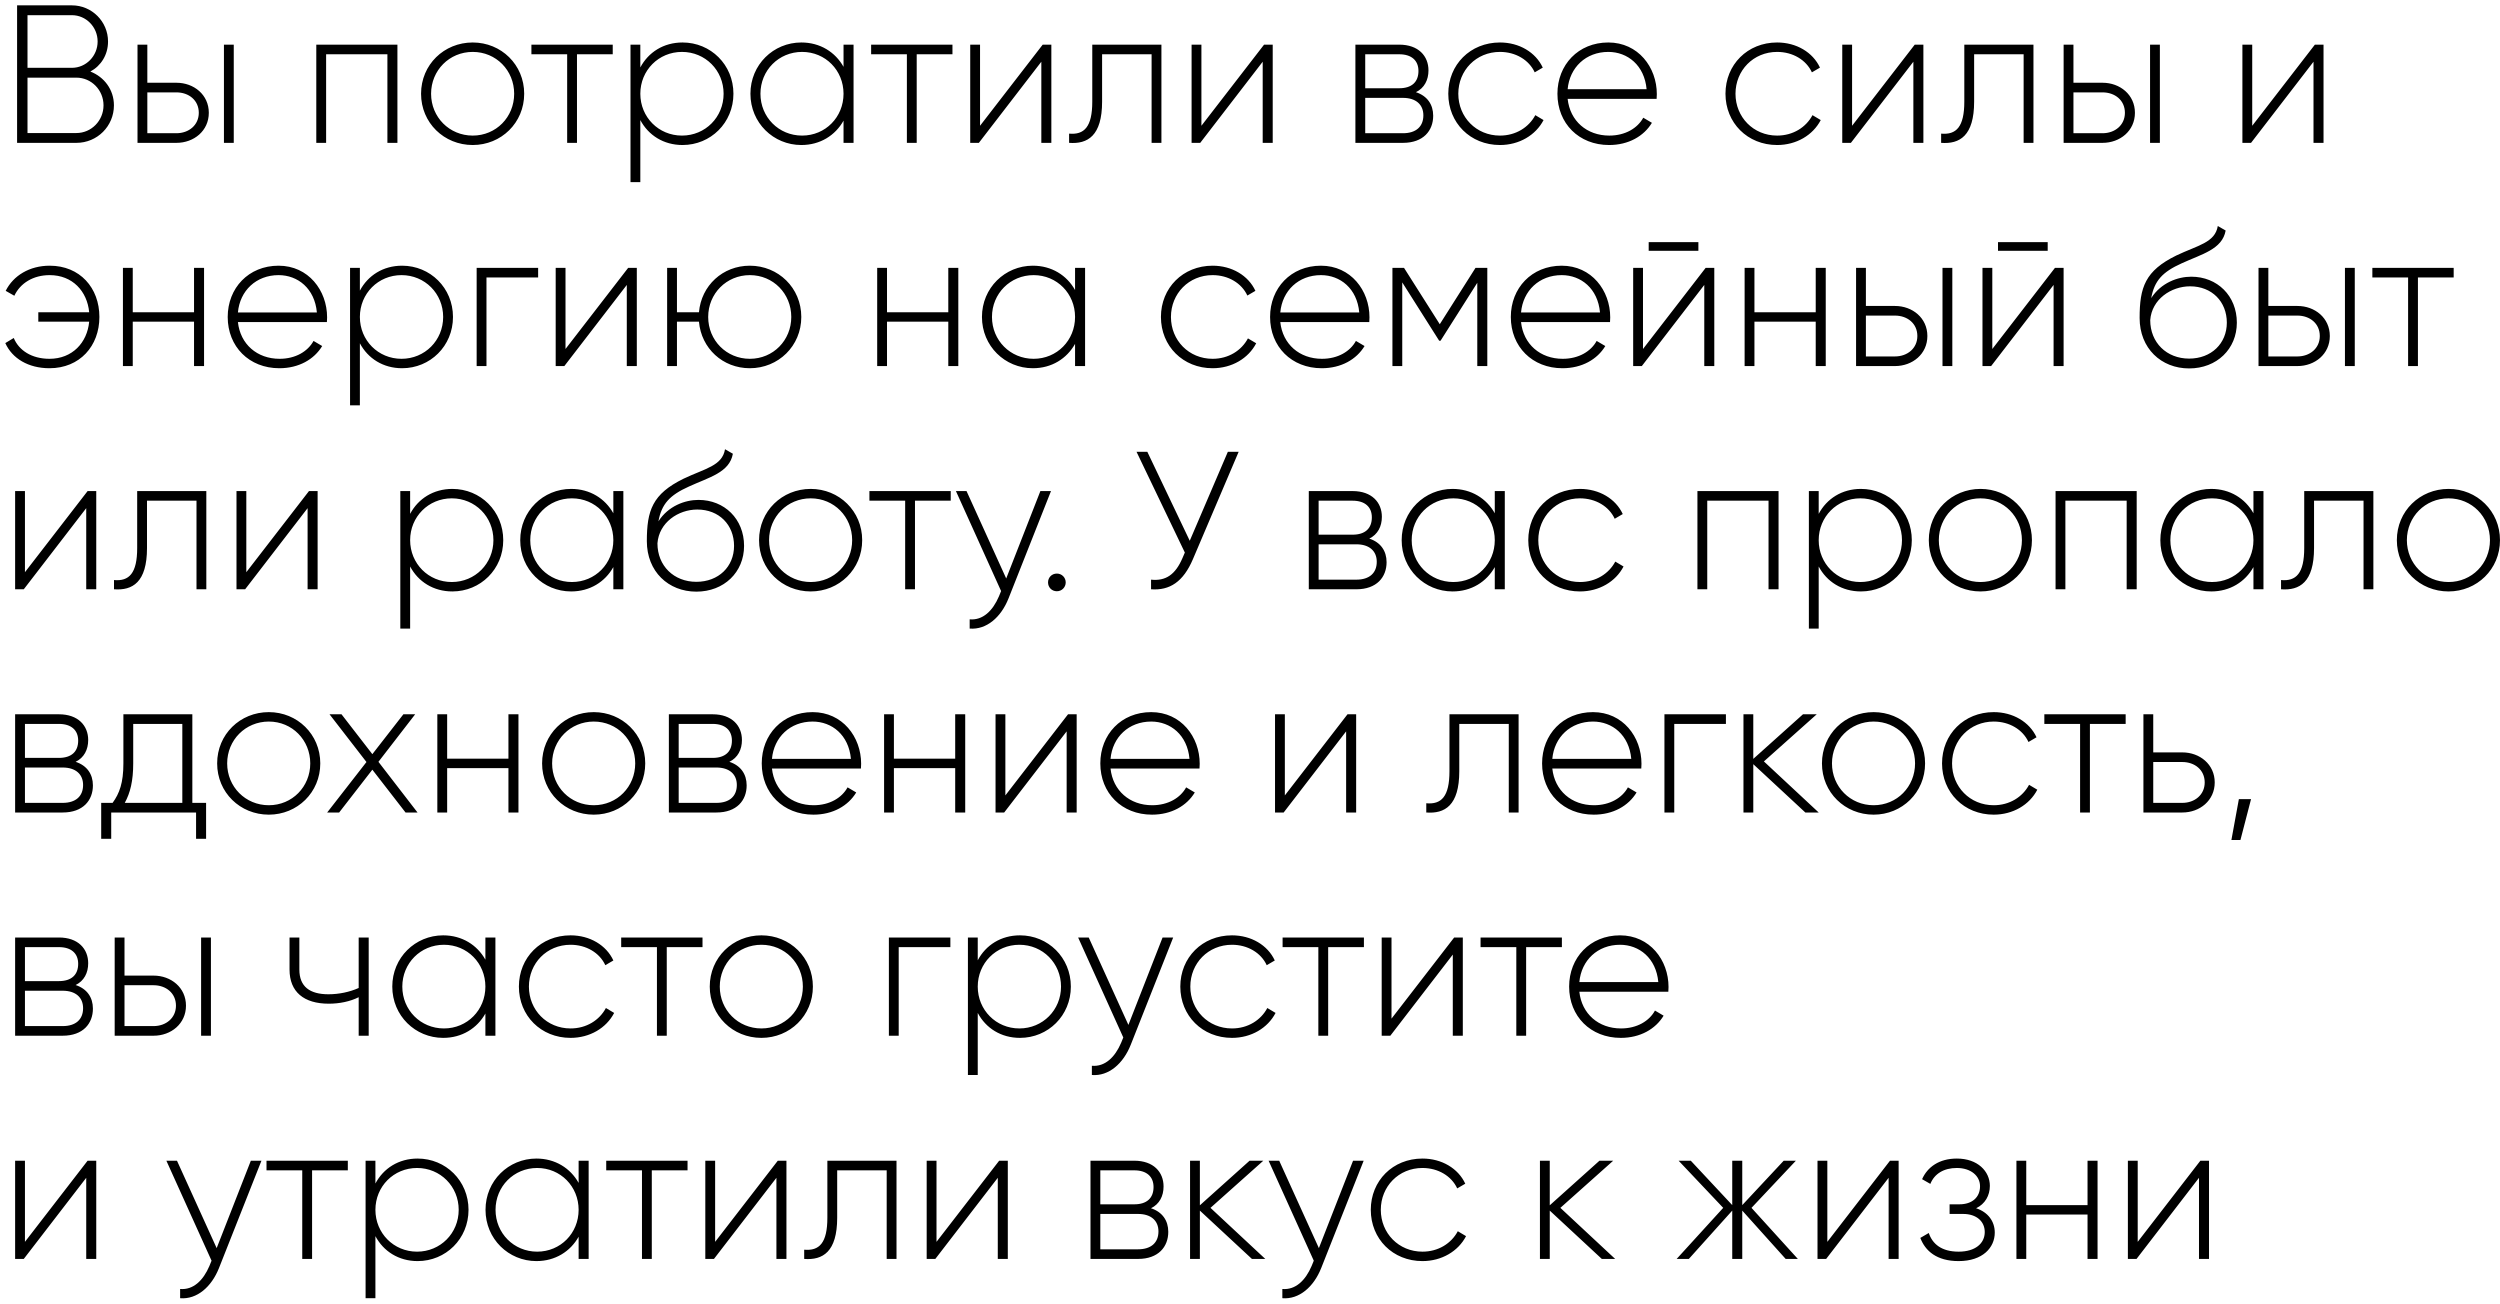 <?xml version="1.0" encoding="UTF-8"?> <svg xmlns="http://www.w3.org/2000/svg" width="280" height="146" viewBox="0 0 280 146" fill="none"> <path d="M10.12 8.014C11.308 7.376 12.1 6.144 12.1 4.648C12.1 2.426 10.296 0.6 8.052 0.6H1.914V16H8.558C10.89 16 12.76 14.13 12.76 11.798C12.76 10.038 11.66 8.608 10.12 8.014ZM8.052 1.7C9.636 1.7 10.934 3.02 10.934 4.648C10.934 6.276 9.636 7.596 8.052 7.596H3.08V1.7H8.052ZM8.558 14.9H3.08V8.696H8.558C10.23 8.696 11.594 10.082 11.594 11.798C11.594 13.514 10.23 14.9 8.558 14.9ZM19.757 9.268H16.501V5H15.401V16H19.757C21.715 16 23.387 14.658 23.387 12.634C23.387 10.61 21.715 9.268 19.757 9.268ZM25.081 5V16H26.181V5H25.081ZM19.757 14.922H16.501V10.346H19.757C21.143 10.346 22.265 11.226 22.265 12.634C22.265 14.02 21.143 14.922 19.757 14.922ZM44.511 5H35.425V16H36.525V6.078H43.389V16H44.511V5ZM52.945 16.242C56.135 16.242 58.709 13.756 58.709 10.5C58.709 7.244 56.135 4.758 52.945 4.758C49.733 4.758 47.159 7.244 47.159 10.5C47.159 13.756 49.733 16.242 52.945 16.242ZM52.945 15.186C50.327 15.186 48.281 13.118 48.281 10.5C48.281 7.882 50.327 5.814 52.945 5.814C55.563 5.814 57.587 7.882 57.587 10.5C57.587 13.118 55.563 15.186 52.945 15.186ZM68.626 5H59.518V6.078H63.522V16H64.622V6.078H68.626V5ZM76.446 4.758C74.312 4.758 72.618 5.858 71.716 7.552V5H70.616V20.4H71.716V13.448C72.618 15.142 74.312 16.242 76.446 16.242C79.592 16.242 82.144 13.756 82.144 10.5C82.144 7.244 79.592 4.758 76.446 4.758ZM76.38 15.186C73.762 15.186 71.716 13.118 71.716 10.5C71.716 7.882 73.762 5.814 76.38 5.814C78.998 5.814 81.044 7.882 81.044 10.5C81.044 13.118 78.998 15.186 76.38 15.186ZM94.476 5V7.486C93.552 5.836 91.858 4.758 89.746 4.758C86.622 4.758 84.048 7.244 84.048 10.5C84.048 13.756 86.622 16.242 89.746 16.242C91.858 16.242 93.552 15.164 94.476 13.514V16H95.598V5H94.476ZM89.834 15.186C87.216 15.186 85.17 13.118 85.17 10.5C85.17 7.882 87.216 5.814 89.834 5.814C92.452 5.814 94.476 7.882 94.476 10.5C94.476 13.118 92.452 15.186 89.834 15.186ZM106.675 5H97.567V6.078H101.571V16H102.671V6.078H106.675V5ZM116.783 5L109.765 14.086V5H108.665V16H109.633L116.629 6.914V16H117.751V5H116.783ZM130.079 5H122.335V11.38C122.335 14.218 121.433 15.12 119.739 14.966V16C121.807 16.154 123.435 15.23 123.435 11.38V6.078H128.979V16H130.079V5ZM141.576 5L134.558 14.086V5H133.458V16H134.426L141.422 6.914V16H142.544V5H141.576ZM158.581 10.324C159.527 9.862 159.989 8.96 159.989 7.882C159.989 6.276 158.867 5 156.711 5H151.805V16H157.129C159.417 16 160.517 14.636 160.517 12.964C160.517 11.71 159.857 10.742 158.581 10.324ZM156.711 6.078C158.097 6.078 158.867 6.782 158.867 7.948C158.867 9.18 158.119 9.884 156.711 9.884H152.905V6.078H156.711ZM157.129 14.922H152.905V10.962H157.129C158.581 10.962 159.417 11.71 159.417 12.92C159.417 14.174 158.603 14.922 157.129 14.922ZM167.994 16.242C170.15 16.242 171.998 15.142 172.878 13.448L171.954 12.898C171.228 14.262 169.776 15.186 167.994 15.186C165.332 15.186 163.33 13.118 163.33 10.5C163.33 7.882 165.332 5.814 167.994 5.814C169.754 5.814 171.25 6.716 171.888 8.102L172.79 7.574C171.998 5.858 170.15 4.758 167.994 4.758C164.672 4.758 162.208 7.244 162.208 10.5C162.208 13.756 164.672 16.242 167.994 16.242ZM180.13 4.758C176.764 4.758 174.432 7.266 174.432 10.5C174.432 13.822 176.83 16.242 180.218 16.242C182.396 16.242 184.112 15.252 185.014 13.756L184.046 13.184C183.408 14.35 182.044 15.186 180.24 15.186C177.732 15.186 175.84 13.558 175.576 11.072H185.542C185.542 10.896 185.564 10.72 185.564 10.544C185.564 7.53 183.474 4.758 180.13 4.758ZM180.13 5.814C182.286 5.814 184.178 7.31 184.42 9.994H175.576C175.796 7.552 177.622 5.814 180.13 5.814ZM199.039 16.242C201.195 16.242 203.043 15.142 203.923 13.448L202.999 12.898C202.273 14.262 200.821 15.186 199.039 15.186C196.377 15.186 194.375 13.118 194.375 10.5C194.375 7.882 196.377 5.814 199.039 5.814C200.799 5.814 202.295 6.716 202.933 8.102L203.835 7.574C203.043 5.858 201.195 4.758 199.039 4.758C195.717 4.758 193.253 7.244 193.253 10.5C193.253 13.756 195.717 16.242 199.039 16.242ZM214.451 5L207.433 14.086V5H206.333V16H207.301L214.297 6.914V16H215.419V5H214.451ZM227.747 5H220.003V11.38C220.003 14.218 219.101 15.12 217.407 14.966V16C219.475 16.154 221.103 15.23 221.103 11.38V6.078H226.647V16H227.747V5ZM235.482 9.268H232.226V5H231.126V16H235.482C237.44 16 239.112 14.658 239.112 12.634C239.112 10.61 237.44 9.268 235.482 9.268ZM240.806 5V16H241.906V5H240.806ZM235.482 14.922H232.226V10.346H235.482C236.868 10.346 237.99 11.226 237.99 12.634C237.99 14.02 236.868 14.922 235.482 14.922ZM259.267 5L252.249 14.086V5H251.149V16H252.117L259.113 6.914V16H260.235V5H259.267ZM5.566 29.758C3.322 29.758 1.496 30.858 0.638 32.574L1.606 33.124C2.266 31.716 3.718 30.814 5.566 30.814C8.118 30.814 9.768 32.618 9.988 34.972H4.29V36.028H9.988C9.768 38.382 8.096 40.186 5.544 40.186C3.542 40.186 2.112 39.24 1.54 37.854L0.594 38.426C1.364 40.142 3.168 41.242 5.544 41.242C8.932 41.242 11.132 38.756 11.132 35.5C11.132 32.244 8.954 29.758 5.566 29.758ZM21.732 30V34.972H14.868V30H13.768V41H14.868V36.028H21.732V41H22.854V30H21.732ZM31.201 29.758C27.835 29.758 25.503 32.266 25.503 35.5C25.503 38.822 27.901 41.242 31.289 41.242C33.467 41.242 35.183 40.252 36.085 38.756L35.117 38.184C34.479 39.35 33.115 40.186 31.311 40.186C28.803 40.186 26.911 38.558 26.647 36.072H36.613C36.613 35.896 36.635 35.72 36.635 35.544C36.635 32.53 34.545 29.758 31.201 29.758ZM31.201 30.814C33.357 30.814 35.249 32.31 35.491 34.994H26.647C26.867 32.552 28.693 30.814 31.201 30.814ZM45.036 29.758C42.902 29.758 41.208 30.858 40.306 32.552V30H39.206V45.4H40.306V38.448C41.208 40.142 42.902 41.242 45.036 41.242C48.182 41.242 50.734 38.756 50.734 35.5C50.734 32.244 48.182 29.758 45.036 29.758ZM44.97 40.186C42.352 40.186 40.306 38.118 40.306 35.5C40.306 32.882 42.352 30.814 44.97 30.814C47.588 30.814 49.634 32.882 49.634 35.5C49.634 38.118 47.588 40.186 44.97 40.186ZM60.271 30H53.385V41H54.485V31.078H60.271V30ZM70.355 30L63.337 39.086V30H62.237V41H63.205L70.201 31.914V41H71.323V30H70.355ZM83.981 29.758C80.945 29.758 78.547 31.98 78.283 34.972H75.819V30H74.719V41H75.819V36.028H78.283C78.547 39.02 80.945 41.242 83.981 41.242C87.171 41.242 89.745 38.756 89.745 35.5C89.745 32.244 87.171 29.758 83.981 29.758ZM83.981 40.186C81.363 40.186 79.317 38.118 79.317 35.5C79.317 32.882 81.363 30.814 83.981 30.814C86.599 30.814 88.623 32.882 88.623 35.5C88.623 38.118 86.599 40.186 83.981 40.186ZM106.209 30V34.972H99.345V30H98.245V41H99.345V36.028H106.209V41H107.331V30H106.209ZM120.407 30V32.486C119.483 30.836 117.789 29.758 115.677 29.758C112.553 29.758 109.979 32.244 109.979 35.5C109.979 38.756 112.553 41.242 115.677 41.242C117.789 41.242 119.483 40.164 120.407 38.514V41H121.529V30H120.407ZM115.765 40.186C113.147 40.186 111.101 38.118 111.101 35.5C111.101 32.882 113.147 30.814 115.765 30.814C118.383 30.814 120.407 32.882 120.407 35.5C120.407 38.118 118.383 40.186 115.765 40.186ZM135.81 41.242C137.966 41.242 139.814 40.142 140.694 38.448L139.77 37.898C139.044 39.262 137.592 40.186 135.81 40.186C133.148 40.186 131.146 38.118 131.146 35.5C131.146 32.882 133.148 30.814 135.81 30.814C137.57 30.814 139.066 31.716 139.704 33.102L140.606 32.574C139.814 30.858 137.966 29.758 135.81 29.758C132.488 29.758 130.024 32.244 130.024 35.5C130.024 38.756 132.488 41.242 135.81 41.242ZM147.947 29.758C144.581 29.758 142.249 32.266 142.249 35.5C142.249 38.822 144.647 41.242 148.035 41.242C150.213 41.242 151.929 40.252 152.831 38.756L151.863 38.184C151.225 39.35 149.861 40.186 148.057 40.186C145.549 40.186 143.657 38.558 143.393 36.072H153.359C153.359 35.896 153.381 35.72 153.381 35.544C153.381 32.53 151.291 29.758 147.947 29.758ZM147.947 30.814C150.103 30.814 151.995 32.31 152.237 34.994H143.393C143.613 32.552 145.439 30.814 147.947 30.814ZM166.578 30H165.258L161.254 36.314L157.25 30H155.952V41H157.052V31.628L161.188 38.162H161.342L165.456 31.672V41H166.578V30ZM174.91 29.758C171.544 29.758 169.212 32.266 169.212 35.5C169.212 38.822 171.61 41.242 174.998 41.242C177.176 41.242 178.892 40.252 179.794 38.756L178.826 38.184C178.188 39.35 176.824 40.186 175.02 40.186C172.512 40.186 170.62 38.558 170.356 36.072H180.322C180.322 35.896 180.344 35.72 180.344 35.544C180.344 32.53 178.254 29.758 174.91 29.758ZM174.91 30.814C177.066 30.814 178.958 32.31 179.2 34.994H170.356C170.576 32.552 172.402 30.814 174.91 30.814ZM184.653 28.086H190.219V27.118H184.653V28.086ZM191.033 30L184.015 39.086V30H182.915V41H183.883L190.879 31.914V41H192.001V30H191.033ZM203.361 30V34.972H196.497V30H195.397V41H196.497V36.028H203.361V41H204.483V30H203.361ZM212.236 34.268H208.98V30H207.88V41H212.236C214.194 41 215.866 39.658 215.866 37.634C215.866 35.61 214.194 34.268 212.236 34.268ZM217.56 30V41H218.66V30H217.56ZM212.236 39.922H208.98V35.346H212.236C213.622 35.346 214.744 36.226 214.744 37.634C214.744 39.02 213.622 39.922 212.236 39.922ZM223.776 28.086H229.342V27.118H223.776V28.086ZM230.156 30L223.138 39.086V30H222.038V41H223.006L230.002 31.914V41H231.124V30H230.156ZM245.181 41.264C248.283 41.264 250.527 39.086 250.527 36.138C250.527 33.124 248.327 30.99 245.423 30.99C243.905 30.99 242.035 31.672 240.935 33.388C241.287 31.452 242.189 30.462 244.345 29.494C246.589 28.46 248.899 27.932 249.273 25.82L248.393 25.314C248.085 27.184 246.149 27.47 243.751 28.614C240.253 30.33 239.637 32.178 239.637 35.61C239.637 39.02 242.057 41.264 245.181 41.264ZM245.181 40.164C242.673 40.164 240.825 38.382 240.825 35.852C241.001 33.52 243.157 32.068 245.291 32.068C247.733 32.068 249.405 33.784 249.405 36.138C249.405 38.47 247.667 40.164 245.181 40.164ZM257.31 34.268H254.054V30H252.954V41H257.31C259.268 41 260.94 39.658 260.94 37.634C260.94 35.61 259.268 34.268 257.31 34.268ZM262.634 30V41H263.734V30H262.634ZM257.31 39.922H254.054V35.346H257.31C258.696 35.346 259.818 36.226 259.818 37.634C259.818 39.02 258.696 39.922 257.31 39.922ZM274.812 30H265.704V31.078H269.708V41H270.808V31.078H274.812V30ZM9.812 55L2.794 64.086V55H1.694V66H2.662L9.658 56.914V66H10.78V55H9.812ZM23.108 55H15.364V61.38C15.364 64.218 14.462 65.12 12.768 64.966V66C14.836 66.154 16.464 65.23 16.464 61.38V56.078H22.008V66H23.108V55ZM34.605 55L27.587 64.086V55H26.487V66H27.455L34.451 56.914V66H35.573V55H34.605ZM50.665 54.758C48.531 54.758 46.837 55.858 45.935 57.552V55H44.835V70.4H45.935V63.448C46.837 65.142 48.531 66.242 50.665 66.242C53.811 66.242 56.363 63.756 56.363 60.5C56.363 57.244 53.811 54.758 50.665 54.758ZM50.599 65.186C47.981 65.186 45.935 63.118 45.935 60.5C45.935 57.882 47.981 55.814 50.599 55.814C53.217 55.814 55.263 57.882 55.263 60.5C55.263 63.118 53.217 65.186 50.599 65.186ZM68.694 55V57.486C67.77 55.836 66.076 54.758 63.964 54.758C60.84 54.758 58.266 57.244 58.266 60.5C58.266 63.756 60.84 66.242 63.964 66.242C66.076 66.242 67.77 65.164 68.694 63.514V66H69.816V55H68.694ZM64.052 65.186C61.434 65.186 59.388 63.118 59.388 60.5C59.388 57.882 61.434 55.814 64.052 55.814C66.67 55.814 68.694 57.882 68.694 60.5C68.694 63.118 66.67 65.186 64.052 65.186ZM77.99 66.264C81.092 66.264 83.336 64.086 83.336 61.138C83.336 58.124 81.136 55.99 78.232 55.99C76.714 55.99 74.844 56.672 73.744 58.388C74.096 56.452 74.998 55.462 77.154 54.494C79.398 53.46 81.708 52.932 82.082 50.82L81.202 50.314C80.894 52.184 78.958 52.47 76.56 53.614C73.062 55.33 72.446 57.178 72.446 60.61C72.446 64.02 74.866 66.264 77.99 66.264ZM77.99 65.164C75.482 65.164 73.634 63.382 73.634 60.852C73.81 58.52 75.966 57.068 78.1 57.068C80.542 57.068 82.214 58.784 82.214 61.138C82.214 63.47 80.476 65.164 77.99 65.164ZM90.8 66.242C93.99 66.242 96.564 63.756 96.564 60.5C96.564 57.244 93.99 54.758 90.8 54.758C87.588 54.758 85.014 57.244 85.014 60.5C85.014 63.756 87.588 66.242 90.8 66.242ZM90.8 65.186C88.182 65.186 86.136 63.118 86.136 60.5C86.136 57.882 88.182 55.814 90.8 55.814C93.418 55.814 95.442 57.882 95.442 60.5C95.442 63.118 93.418 65.186 90.8 65.186ZM106.482 55H97.374V56.078H101.378V66H102.478V56.078H106.482V55ZM116.523 55L112.695 64.79L108.251 55H107.063L112.123 66.198L111.881 66.792C111.199 68.398 110.077 69.498 108.603 69.366V70.4C110.495 70.554 112.123 69.124 112.959 67.012L117.711 55H116.523ZM118.37 66.22C118.92 66.22 119.36 65.78 119.36 65.23C119.36 64.68 118.92 64.24 118.37 64.24C117.798 64.24 117.38 64.68 117.38 65.23C117.38 65.78 117.798 66.22 118.37 66.22ZM137.52 50.6L133.252 60.566L128.5 50.6H127.29L132.702 61.886L132.438 62.502C131.646 64.35 130.568 65.098 128.918 64.922V66C131.008 66.154 132.526 65.164 133.604 62.634L138.73 50.6H137.52ZM153.361 60.324C154.307 59.862 154.769 58.96 154.769 57.882C154.769 56.276 153.647 55 151.491 55H146.585V66H151.909C154.197 66 155.297 64.636 155.297 62.964C155.297 61.71 154.637 60.742 153.361 60.324ZM151.491 56.078C152.877 56.078 153.647 56.782 153.647 57.948C153.647 59.18 152.899 59.884 151.491 59.884H147.685V56.078H151.491ZM151.909 64.922H147.685V60.962H151.909C153.361 60.962 154.197 61.71 154.197 62.92C154.197 64.174 153.383 64.922 151.909 64.922ZM167.415 55V57.486C166.491 55.836 164.797 54.758 162.685 54.758C159.561 54.758 156.987 57.244 156.987 60.5C156.987 63.756 159.561 66.242 162.685 66.242C164.797 66.242 166.491 65.164 167.415 63.514V66H168.537V55H167.415ZM162.773 65.186C160.155 65.186 158.109 63.118 158.109 60.5C158.109 57.882 160.155 55.814 162.773 55.814C165.391 55.814 167.415 57.882 167.415 60.5C167.415 63.118 165.391 65.186 162.773 65.186ZM176.953 66.242C179.109 66.242 180.957 65.142 181.837 63.448L180.913 62.898C180.187 64.262 178.735 65.186 176.953 65.186C174.291 65.186 172.289 63.118 172.289 60.5C172.289 57.882 174.291 55.814 176.953 55.814C178.713 55.814 180.209 56.716 180.847 58.102L181.749 57.574C180.957 55.858 179.109 54.758 176.953 54.758C173.631 54.758 171.167 57.244 171.167 60.5C171.167 63.756 173.631 66.242 176.953 66.242ZM199.198 55H190.112V66H191.212V56.078H198.076V66H199.198V55ZM208.424 54.758C206.29 54.758 204.596 55.858 203.694 57.552V55H202.594V70.4H203.694V63.448C204.596 65.142 206.29 66.242 208.424 66.242C211.57 66.242 214.122 63.756 214.122 60.5C214.122 57.244 211.57 54.758 208.424 54.758ZM208.358 65.186C205.74 65.186 203.694 63.118 203.694 60.5C203.694 57.882 205.74 55.814 208.358 55.814C210.976 55.814 213.022 57.882 213.022 60.5C213.022 63.118 210.976 65.186 208.358 65.186ZM221.812 66.242C225.002 66.242 227.576 63.756 227.576 60.5C227.576 57.244 225.002 54.758 221.812 54.758C218.6 54.758 216.026 57.244 216.026 60.5C216.026 63.756 218.6 66.242 221.812 66.242ZM221.812 65.186C219.194 65.186 217.148 63.118 217.148 60.5C217.148 57.882 219.194 55.814 221.812 55.814C224.43 55.814 226.454 57.882 226.454 60.5C226.454 63.118 224.43 65.186 221.812 65.186ZM239.309 55H230.223V66H231.323V56.078H238.187V66H239.309V55ZM252.386 55V57.486C251.462 55.836 249.768 54.758 247.656 54.758C244.532 54.758 241.958 57.244 241.958 60.5C241.958 63.756 244.532 66.242 247.656 66.242C249.768 66.242 251.462 65.164 252.386 63.514V66H253.508V55H252.386ZM247.744 65.186C245.126 65.186 243.08 63.118 243.08 60.5C243.08 57.882 245.126 55.814 247.744 55.814C250.362 55.814 252.386 57.882 252.386 60.5C252.386 63.118 250.362 65.186 247.744 65.186ZM265.817 55H258.073V61.38C258.073 64.218 257.171 65.12 255.477 64.966V66C257.545 66.154 259.173 65.23 259.173 61.38V56.078H264.717V66H265.817V55ZM274.234 66.242C277.424 66.242 279.998 63.756 279.998 60.5C279.998 57.244 277.424 54.758 274.234 54.758C271.022 54.758 268.448 57.244 268.448 60.5C268.448 63.756 271.022 66.242 274.234 66.242ZM274.234 65.186C271.616 65.186 269.57 63.118 269.57 60.5C269.57 57.882 271.616 55.814 274.234 55.814C276.852 55.814 278.876 57.882 278.876 60.5C278.876 63.118 276.852 65.186 274.234 65.186ZM8.47 85.324C9.416 84.862 9.878 83.96 9.878 82.882C9.878 81.276 8.756 80 6.6 80H1.694V91H7.018C9.306 91 10.406 89.636 10.406 87.964C10.406 86.71 9.746 85.742 8.47 85.324ZM6.6 81.078C7.986 81.078 8.756 81.782 8.756 82.948C8.756 84.18 8.008 84.884 6.6 84.884H2.794V81.078H6.6ZM7.018 89.922H2.794V85.962H7.018C8.47 85.962 9.306 86.71 9.306 87.92C9.306 89.174 8.492 89.922 7.018 89.922ZM21.542 89.922V80H13.82V85.5C13.82 87.678 13.38 88.866 12.61 89.922H11.334V93.948H12.456V91H21.96V93.948H23.082V89.922H21.542ZM13.974 89.922C14.59 88.8 14.92 87.458 14.92 85.5V81.078H20.42V89.922H13.974ZM30.107 91.242C33.297 91.242 35.871 88.756 35.871 85.5C35.871 82.244 33.297 79.758 30.107 79.758C26.895 79.758 24.321 82.244 24.321 85.5C24.321 88.756 26.895 91.242 30.107 91.242ZM30.107 90.186C27.489 90.186 25.443 88.118 25.443 85.5C25.443 82.882 27.489 80.814 30.107 80.814C32.725 80.814 34.749 82.882 34.749 85.5C34.749 88.118 32.725 90.186 30.107 90.186ZM46.763 91L42.385 85.324L46.499 80H45.179L41.703 84.466L38.249 80H36.907L41.043 85.346L36.643 91H37.985L41.703 86.204L45.421 91H46.763ZM56.945 80V84.972H50.081V80H48.981V91H50.081V86.028H56.945V91H58.067V80H56.945ZM66.501 91.242C69.692 91.242 72.266 88.756 72.266 85.5C72.266 82.244 69.692 79.758 66.501 79.758C63.289 79.758 60.715 82.244 60.715 85.5C60.715 88.756 63.289 91.242 66.501 91.242ZM66.501 90.186C63.883 90.186 61.837 88.118 61.837 85.5C61.837 82.882 63.883 80.814 66.501 80.814C69.12 80.814 71.144 82.882 71.144 85.5C71.144 88.118 69.12 90.186 66.501 90.186ZM81.689 85.324C82.635 84.862 83.097 83.96 83.097 82.882C83.097 81.276 81.975 80 79.819 80H74.913V91H80.237C82.525 91 83.625 89.636 83.625 87.964C83.625 86.71 82.965 85.742 81.689 85.324ZM79.819 81.078C81.205 81.078 81.975 81.782 81.975 82.948C81.975 84.18 81.227 84.884 79.819 84.884H76.013V81.078H79.819ZM80.237 89.922H76.013V85.962H80.237C81.689 85.962 82.525 86.71 82.525 87.92C82.525 89.174 81.711 89.922 80.237 89.922ZM91.013 79.758C87.647 79.758 85.315 82.266 85.315 85.5C85.315 88.822 87.713 91.242 91.101 91.242C93.279 91.242 94.995 90.252 95.897 88.756L94.929 88.184C94.291 89.35 92.927 90.186 91.123 90.186C88.615 90.186 86.723 88.558 86.459 86.072H96.425C96.425 85.896 96.447 85.72 96.447 85.544C96.447 82.53 94.357 79.758 91.013 79.758ZM91.013 80.814C93.169 80.814 95.061 82.31 95.303 84.994H86.459C86.679 82.552 88.505 80.814 91.013 80.814ZM106.982 80V84.972H100.118V80H99.018V91H100.118V86.028H106.982V91H108.104V80H106.982ZM119.619 80L112.601 89.086V80H111.501V91H112.469L119.465 81.914V91H120.587V80H119.619ZM128.933 79.758C125.567 79.758 123.235 82.266 123.235 85.5C123.235 88.822 125.633 91.242 129.021 91.242C131.199 91.242 132.915 90.252 133.817 88.756L132.849 88.184C132.211 89.35 130.847 90.186 129.043 90.186C126.535 90.186 124.643 88.558 124.379 86.072H134.345C134.345 85.896 134.367 85.72 134.367 85.544C134.367 82.53 132.277 79.758 128.933 79.758ZM128.933 80.814C131.089 80.814 132.981 82.31 133.223 84.994H124.379C124.599 82.552 126.425 80.814 128.933 80.814ZM150.921 80L143.903 89.086V80H142.803V91H143.771L150.767 81.914V91H151.889V80H150.921ZM170.083 80H162.339V86.38C162.339 89.218 161.437 90.12 159.743 89.966V91C161.811 91.154 163.439 90.23 163.439 86.38V81.078H168.983V91H170.083V80ZM178.412 79.758C175.046 79.758 172.714 82.266 172.714 85.5C172.714 88.822 175.112 91.242 178.5 91.242C180.678 91.242 182.394 90.252 183.296 88.756L182.328 88.184C181.69 89.35 180.326 90.186 178.522 90.186C176.014 90.186 174.122 88.558 173.858 86.072H183.824C183.824 85.896 183.846 85.72 183.846 85.544C183.846 82.53 181.756 79.758 178.412 79.758ZM178.412 80.814C180.568 80.814 182.46 82.31 182.702 84.994H173.858C174.078 82.552 175.904 80.814 178.412 80.814ZM193.303 80H186.417V91H187.517V81.078H193.303V80ZM203.694 91L197.556 85.28L203.474 80H201.934L196.368 84.994V80H195.268V91H196.368V85.588L202.198 91H203.694ZM209.845 91.242C213.035 91.242 215.609 88.756 215.609 85.5C215.609 82.244 213.035 79.758 209.845 79.758C206.633 79.758 204.059 82.244 204.059 85.5C204.059 88.756 206.633 91.242 209.845 91.242ZM209.845 90.186C207.227 90.186 205.181 88.118 205.181 85.5C205.181 82.882 207.227 80.814 209.845 80.814C212.463 80.814 214.487 82.882 214.487 85.5C214.487 88.118 212.463 90.186 209.845 90.186ZM223.295 91.242C225.451 91.242 227.299 90.142 228.178 88.448L227.255 87.898C226.529 89.262 225.077 90.186 223.295 90.186C220.633 90.186 218.631 88.118 218.631 85.5C218.631 82.882 220.633 80.814 223.295 80.814C225.055 80.814 226.551 81.716 227.189 83.102L228.091 82.574C227.299 80.858 225.451 79.758 223.295 79.758C219.973 79.758 217.509 82.244 217.509 85.5C217.509 88.756 219.973 91.242 223.295 91.242ZM238.074 80H228.966V81.078H232.97V91H234.07V81.078H238.074V80ZM244.419 84.268H241.163V80H240.063V91H244.419C246.377 91 248.049 89.658 248.049 87.634C248.049 85.61 246.377 84.268 244.419 84.268ZM244.419 89.922H241.163V85.346H244.419C245.805 85.346 246.927 86.226 246.927 87.634C246.927 89.02 245.805 89.922 244.419 89.922ZM252.117 89.504H250.753L249.917 94.08H250.929L252.117 89.504ZM8.47 110.324C9.416 109.862 9.878 108.96 9.878 107.882C9.878 106.276 8.756 105 6.6 105H1.694V116H7.018C9.306 116 10.406 114.636 10.406 112.964C10.406 111.71 9.746 110.742 8.47 110.324ZM6.6 106.078C7.986 106.078 8.756 106.782 8.756 107.948C8.756 109.18 8.008 109.884 6.6 109.884H2.794V106.078H6.6ZM7.018 114.922H2.794V110.962H7.018C8.47 110.962 9.306 111.71 9.306 112.92C9.306 114.174 8.492 114.922 7.018 114.922ZM17.2 109.268H13.944V105H12.844V116H17.2C19.158 116 20.83 114.658 20.83 112.634C20.83 110.61 19.158 109.268 17.2 109.268ZM22.524 105V116H23.624V105H22.524ZM17.2 114.922H13.944V110.346H17.2C18.586 110.346 19.708 111.226 19.708 112.634C19.708 114.02 18.586 114.922 17.2 114.922ZM40.172 105V110.654C39.138 111.116 37.95 111.358 36.784 111.358C34.694 111.358 33.528 110.5 33.528 108.586V105H32.428V108.586C32.428 111.094 34.034 112.414 36.828 112.414C38.016 112.414 39.204 112.172 40.172 111.688V116H41.294V105H40.172ZM54.364 105V107.486C53.44 105.836 51.746 104.758 49.634 104.758C46.51 104.758 43.936 107.244 43.936 110.5C43.936 113.756 46.51 116.242 49.634 116.242C51.746 116.242 53.44 115.164 54.364 113.514V116H55.486V105H54.364ZM49.722 115.186C47.104 115.186 45.058 113.118 45.058 110.5C45.058 107.882 47.104 105.814 49.722 105.814C52.34 105.814 54.364 107.882 54.364 110.5C54.364 113.118 52.34 115.186 49.722 115.186ZM63.902 116.242C66.058 116.242 67.906 115.142 68.786 113.448L67.862 112.898C67.136 114.262 65.684 115.186 63.902 115.186C61.24 115.186 59.238 113.118 59.238 110.5C59.238 107.882 61.24 105.814 63.902 105.814C65.662 105.814 67.158 106.716 67.796 108.102L68.698 107.574C67.906 105.858 66.058 104.758 63.902 104.758C60.58 104.758 58.116 107.244 58.116 110.5C58.116 113.756 60.58 116.242 63.902 116.242ZM78.681 105H69.573V106.078H73.577V116H74.677V106.078H78.681V105ZM85.279 116.242C88.469 116.242 91.043 113.756 91.043 110.5C91.043 107.244 88.469 104.758 85.279 104.758C82.067 104.758 79.493 107.244 79.493 110.5C79.493 113.756 82.067 116.242 85.279 116.242ZM85.279 115.186C82.661 115.186 80.615 113.118 80.615 110.5C80.615 107.882 82.661 105.814 85.279 105.814C87.897 105.814 89.921 107.882 89.921 110.5C89.921 113.118 87.897 115.186 85.279 115.186ZM106.441 105H99.555V116H100.655V106.078H106.441V105ZM114.237 104.758C112.103 104.758 110.409 105.858 109.507 107.552V105H108.407V120.4H109.507V113.448C110.409 115.142 112.103 116.242 114.237 116.242C117.383 116.242 119.935 113.756 119.935 110.5C119.935 107.244 117.383 104.758 114.237 104.758ZM114.171 115.186C111.553 115.186 109.507 113.118 109.507 110.5C109.507 107.882 111.553 105.814 114.171 105.814C116.789 105.814 118.835 107.882 118.835 110.5C118.835 113.118 116.789 115.186 114.171 115.186ZM130.209 105L126.381 114.79L121.937 105H120.749L125.809 116.198L125.567 116.792C124.885 118.398 123.763 119.498 122.289 119.366V120.4C124.181 120.554 125.809 119.124 126.645 117.012L131.397 105H130.209ZM137.98 116.242C140.136 116.242 141.984 115.142 142.864 113.448L141.94 112.898C141.214 114.262 139.762 115.186 137.98 115.186C135.318 115.186 133.316 113.118 133.316 110.5C133.316 107.882 135.318 105.814 137.98 105.814C139.74 105.814 141.236 106.716 141.874 108.102L142.776 107.574C141.984 105.858 140.136 104.758 137.98 104.758C134.658 104.758 132.194 107.244 132.194 110.5C132.194 113.756 134.658 116.242 137.98 116.242ZM152.759 105H143.651V106.078H147.655V116H148.755V106.078H152.759V105ZM162.867 105L155.849 114.086V105H154.749V116H155.717L162.713 106.914V116H163.835V105H162.867ZM174.931 105H165.823V106.078H169.827V116H170.927V106.078H174.931V105ZM181.441 104.758C178.075 104.758 175.743 107.266 175.743 110.5C175.743 113.822 178.141 116.242 181.529 116.242C183.707 116.242 185.423 115.252 186.325 113.756L185.357 113.184C184.719 114.35 183.355 115.186 181.551 115.186C179.043 115.186 177.151 113.558 176.887 111.072H186.853C186.853 110.896 186.875 110.72 186.875 110.544C186.875 107.53 184.785 104.758 181.441 104.758ZM181.441 105.814C183.597 105.814 185.489 107.31 185.731 109.994H176.887C177.107 107.552 178.933 105.814 181.441 105.814ZM9.812 130L2.794 139.086V130H1.694V141H2.662L9.658 131.914V141H10.78V130H9.812ZM28.094 130L24.266 139.79L19.822 130H18.634L23.694 141.198L23.452 141.792C22.77 143.398 21.648 144.498 20.174 144.366V145.4C22.066 145.554 23.694 144.124 24.53 142.012L29.282 130H28.094ZM38.956 130H29.849V131.078H33.852V141H34.953V131.078H38.956V130ZM46.776 129.758C44.642 129.758 42.948 130.858 42.046 132.552V130H40.946V145.4H42.046V138.448C42.948 140.142 44.642 141.242 46.776 141.242C49.922 141.242 52.474 138.756 52.474 135.5C52.474 132.244 49.922 129.758 46.776 129.758ZM46.71 140.186C44.092 140.186 42.046 138.118 42.046 135.5C42.046 132.882 44.092 130.814 46.71 130.814C49.328 130.814 51.374 132.882 51.374 135.5C51.374 138.118 49.328 140.186 46.71 140.186ZM64.806 130V132.486C63.882 130.836 62.188 129.758 60.076 129.758C56.952 129.758 54.378 132.244 54.378 135.5C54.378 138.756 56.952 141.242 60.076 141.242C62.188 141.242 63.882 140.164 64.806 138.514V141H65.928V130H64.806ZM60.164 140.186C57.546 140.186 55.5 138.118 55.5 135.5C55.5 132.882 57.546 130.814 60.164 130.814C62.782 130.814 64.806 132.882 64.806 135.5C64.806 138.118 62.782 140.186 60.164 140.186ZM77.005 130H67.897V131.078H71.901V141H73.001V131.078H77.005V130ZM87.113 130L80.095 139.086V130H78.995V141H79.963L86.959 131.914V141H88.081V130H87.113ZM100.409 130H92.665V136.38C92.665 139.218 91.763 140.12 90.069 139.966V141C92.137 141.154 93.765 140.23 93.765 136.38V131.078H99.309V141H100.409V130ZM111.906 130L104.888 139.086V130H103.788V141H104.756L111.752 131.914V141H112.874V130H111.906ZM128.911 135.324C129.857 134.862 130.319 133.96 130.319 132.882C130.319 131.276 129.197 130 127.041 130H122.135V141H127.459C129.747 141 130.847 139.636 130.847 137.964C130.847 136.71 130.187 135.742 128.911 135.324ZM127.041 131.078C128.427 131.078 129.197 131.782 129.197 132.948C129.197 134.18 128.449 134.884 127.041 134.884H123.235V131.078H127.041ZM127.459 139.922H123.235V135.962H127.459C128.911 135.962 129.747 136.71 129.747 137.92C129.747 139.174 128.933 139.922 127.459 139.922ZM141.712 141L135.574 135.28L141.492 130H139.952L134.386 134.994V130H133.286V141H134.386V135.588L140.216 141H141.712ZM151.543 130L147.715 139.79L143.271 130H142.083L147.143 141.198L146.901 141.792C146.219 143.398 145.097 144.498 143.623 144.366V145.4C145.515 145.554 147.143 144.124 147.979 142.012L152.731 130H151.543ZM159.314 141.242C161.47 141.242 163.318 140.142 164.198 138.448L163.274 137.898C162.548 139.262 161.096 140.186 159.314 140.186C156.652 140.186 154.65 138.118 154.65 135.5C154.65 132.882 156.652 130.814 159.314 130.814C161.074 130.814 162.57 131.716 163.208 133.102L164.11 132.574C163.318 130.858 161.47 129.758 159.314 129.758C155.992 129.758 153.528 132.244 153.528 135.5C153.528 138.756 155.992 141.242 159.314 141.242ZM180.899 141L174.761 135.28L180.679 130H179.139L173.573 134.994V130H172.473V141H173.573V135.588L179.403 141H180.899ZM201.359 141L196.167 135.28L201.139 130H199.775L195.133 134.972V130H194.011V134.972L189.369 130H188.005L192.999 135.28L187.785 141H189.149L194.011 135.588V141H195.133V135.588L199.995 141H201.359ZM211.679 130L204.661 139.086V130H203.561V141H204.529L211.525 131.914V141H212.647V130H211.679ZM221.324 135.324C222.336 134.84 222.864 133.894 222.864 132.816C222.864 131.188 221.5 129.758 219.168 129.758C217.166 129.758 215.868 130.726 215.274 132.068L216.198 132.596C216.66 131.452 217.716 130.814 219.168 130.814C220.73 130.814 221.764 131.694 221.764 132.86C221.764 134.092 220.884 134.884 219.454 134.884H218.354V135.962H219.872C221.368 135.962 222.292 136.798 222.292 137.986C222.292 139.262 221.236 140.186 219.366 140.186C217.452 140.186 216.44 139.328 216.022 138.096L215.076 138.646C215.626 140.098 216.902 141.242 219.366 141.242C222.072 141.242 223.414 139.724 223.414 138.052C223.414 136.798 222.666 135.764 221.324 135.324ZM233.804 130V134.972H226.94V130H225.84V141H226.94V136.028H233.804V141H234.926V130H233.804ZM246.441 130L239.423 139.086V130H238.323V141H239.291L246.287 131.914V141H247.409V130H246.441Z" fill="black"></path> </svg> 